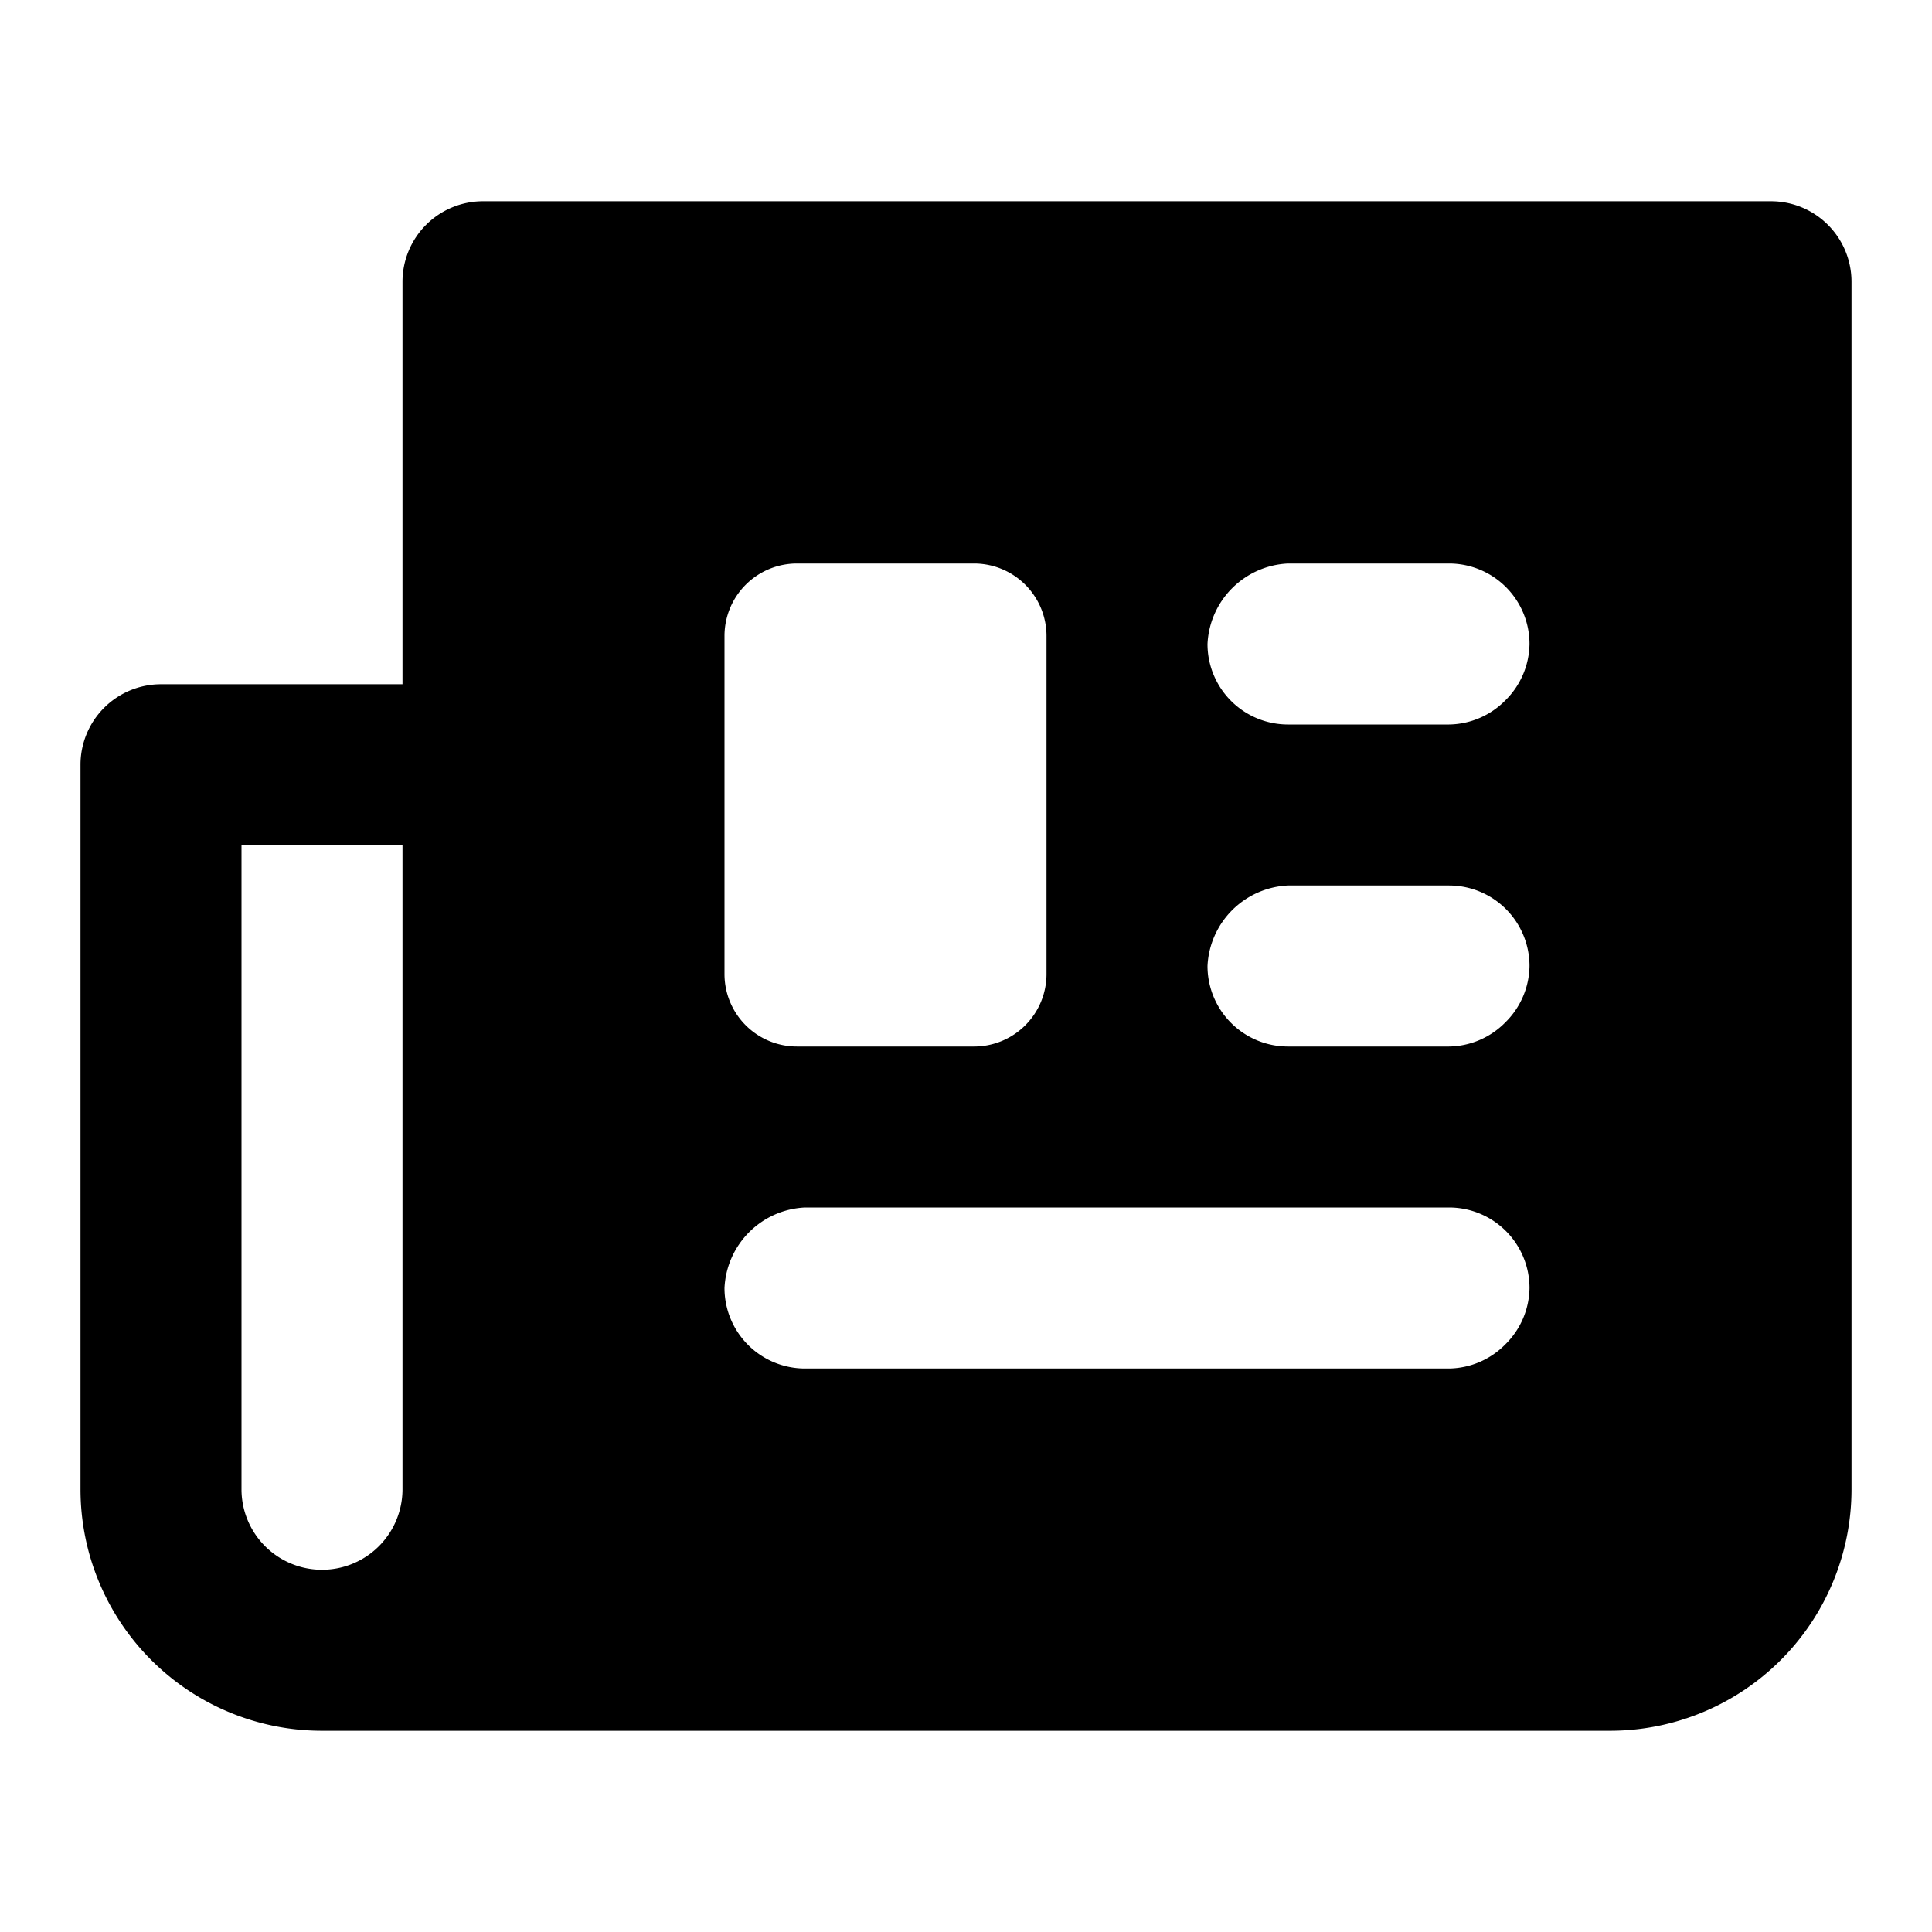 <?xml version="1.0" encoding="utf-8"?><!-- Uploaded to: SVG Repo, www.svgrepo.com, Generator: SVG Repo Mixer Tools -->
<svg width="800px" height="800px" viewBox="0 0 48 48" xmlns="http://www.w3.org/2000/svg">
  <title>newspaper-solid</title>
  <g id="Layer_2" data-name="Layer 2">
    <g id="invisible_box" data-name="invisible box">
      <rect width="48" height="48" fill="none"/>
      <rect width="48" height="48" fill="none"/>
    </g>
    <g id="icons_Q2" data-name="icons Q2">
      <path d="M44,5H12a2,2,0,0,0-2,2V17H4a2,2,0,0,0-2,2V37a6,6,0,0,0,6,6H40a6,6,0,0,0,6-6V7A2,2,0,0,0,44,5ZM10,37a2,2,0,0,1-4,0V21h4Zm8-21.2A1.8,1.8,0,0,1,19.8,14h4.4A1.8,1.8,0,0,1,26,15.8v8.4A1.8,1.8,0,0,1,24.2,26H19.8A1.8,1.8,0,0,1,18,24.2ZM37.4,33.4A2,2,0,0,1,36,34H20a2,2,0,0,1-2-2,2.1,2.1,0,0,1,2-2H36a2,2,0,0,1,2,2A2,2,0,0,1,37.4,33.4Zm0-8A2,2,0,0,1,36,26H32a2,2,0,0,1-2-2,2.1,2.1,0,0,1,2-2h4a2,2,0,0,1,2,2A2,2,0,0,1,37.4,25.4Zm0-8A2,2,0,0,1,36,18H32a2,2,0,0,1-2-2,2.1,2.1,0,0,1,2-2h4a2,2,0,0,1,2,2A2,2,0,0,1,37.4,17.4Z"/>
    </g>
  </g>
</svg>